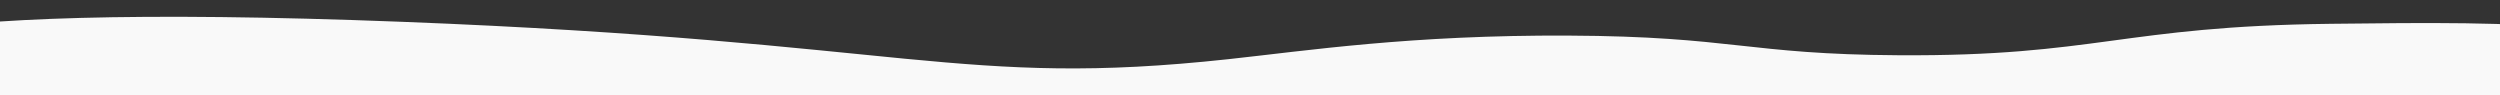 <?xml version="1.0" encoding="UTF-8"?><svg id="Layer_1" xmlns="http://www.w3.org/2000/svg" viewBox="0 0 1680 64"><rect x="0" y="0" width="1680" height="64" fill="#333333" stroke="none"/><defs><style>.cls-1{fill:#f9f9f9;fill-rule:evenodd;stroke-width:0px;}</style></defs><path class="cls-1" d="M-136.32,55.63C-127.87,33.73-94.11.55,270.58,14.67c340.48,13.19,374.92,44.58,554.86,25.1,53.12-5.75,122.86-16.36,228.55-15.85,110.75.53,119.73,12.6,221.94,13.21,133.27.8,149.72-19.52,290.64-21.14,128.52-1.48,229.66-2.64,249.69,42.28,28.04,62.89-117.28,184.04-145.32,207.41C1231.9,631.68,336.04,546.77-35.91,215.48c-31.28-27.86-120.63-107.44-100.4-159.85Z"/></svg>